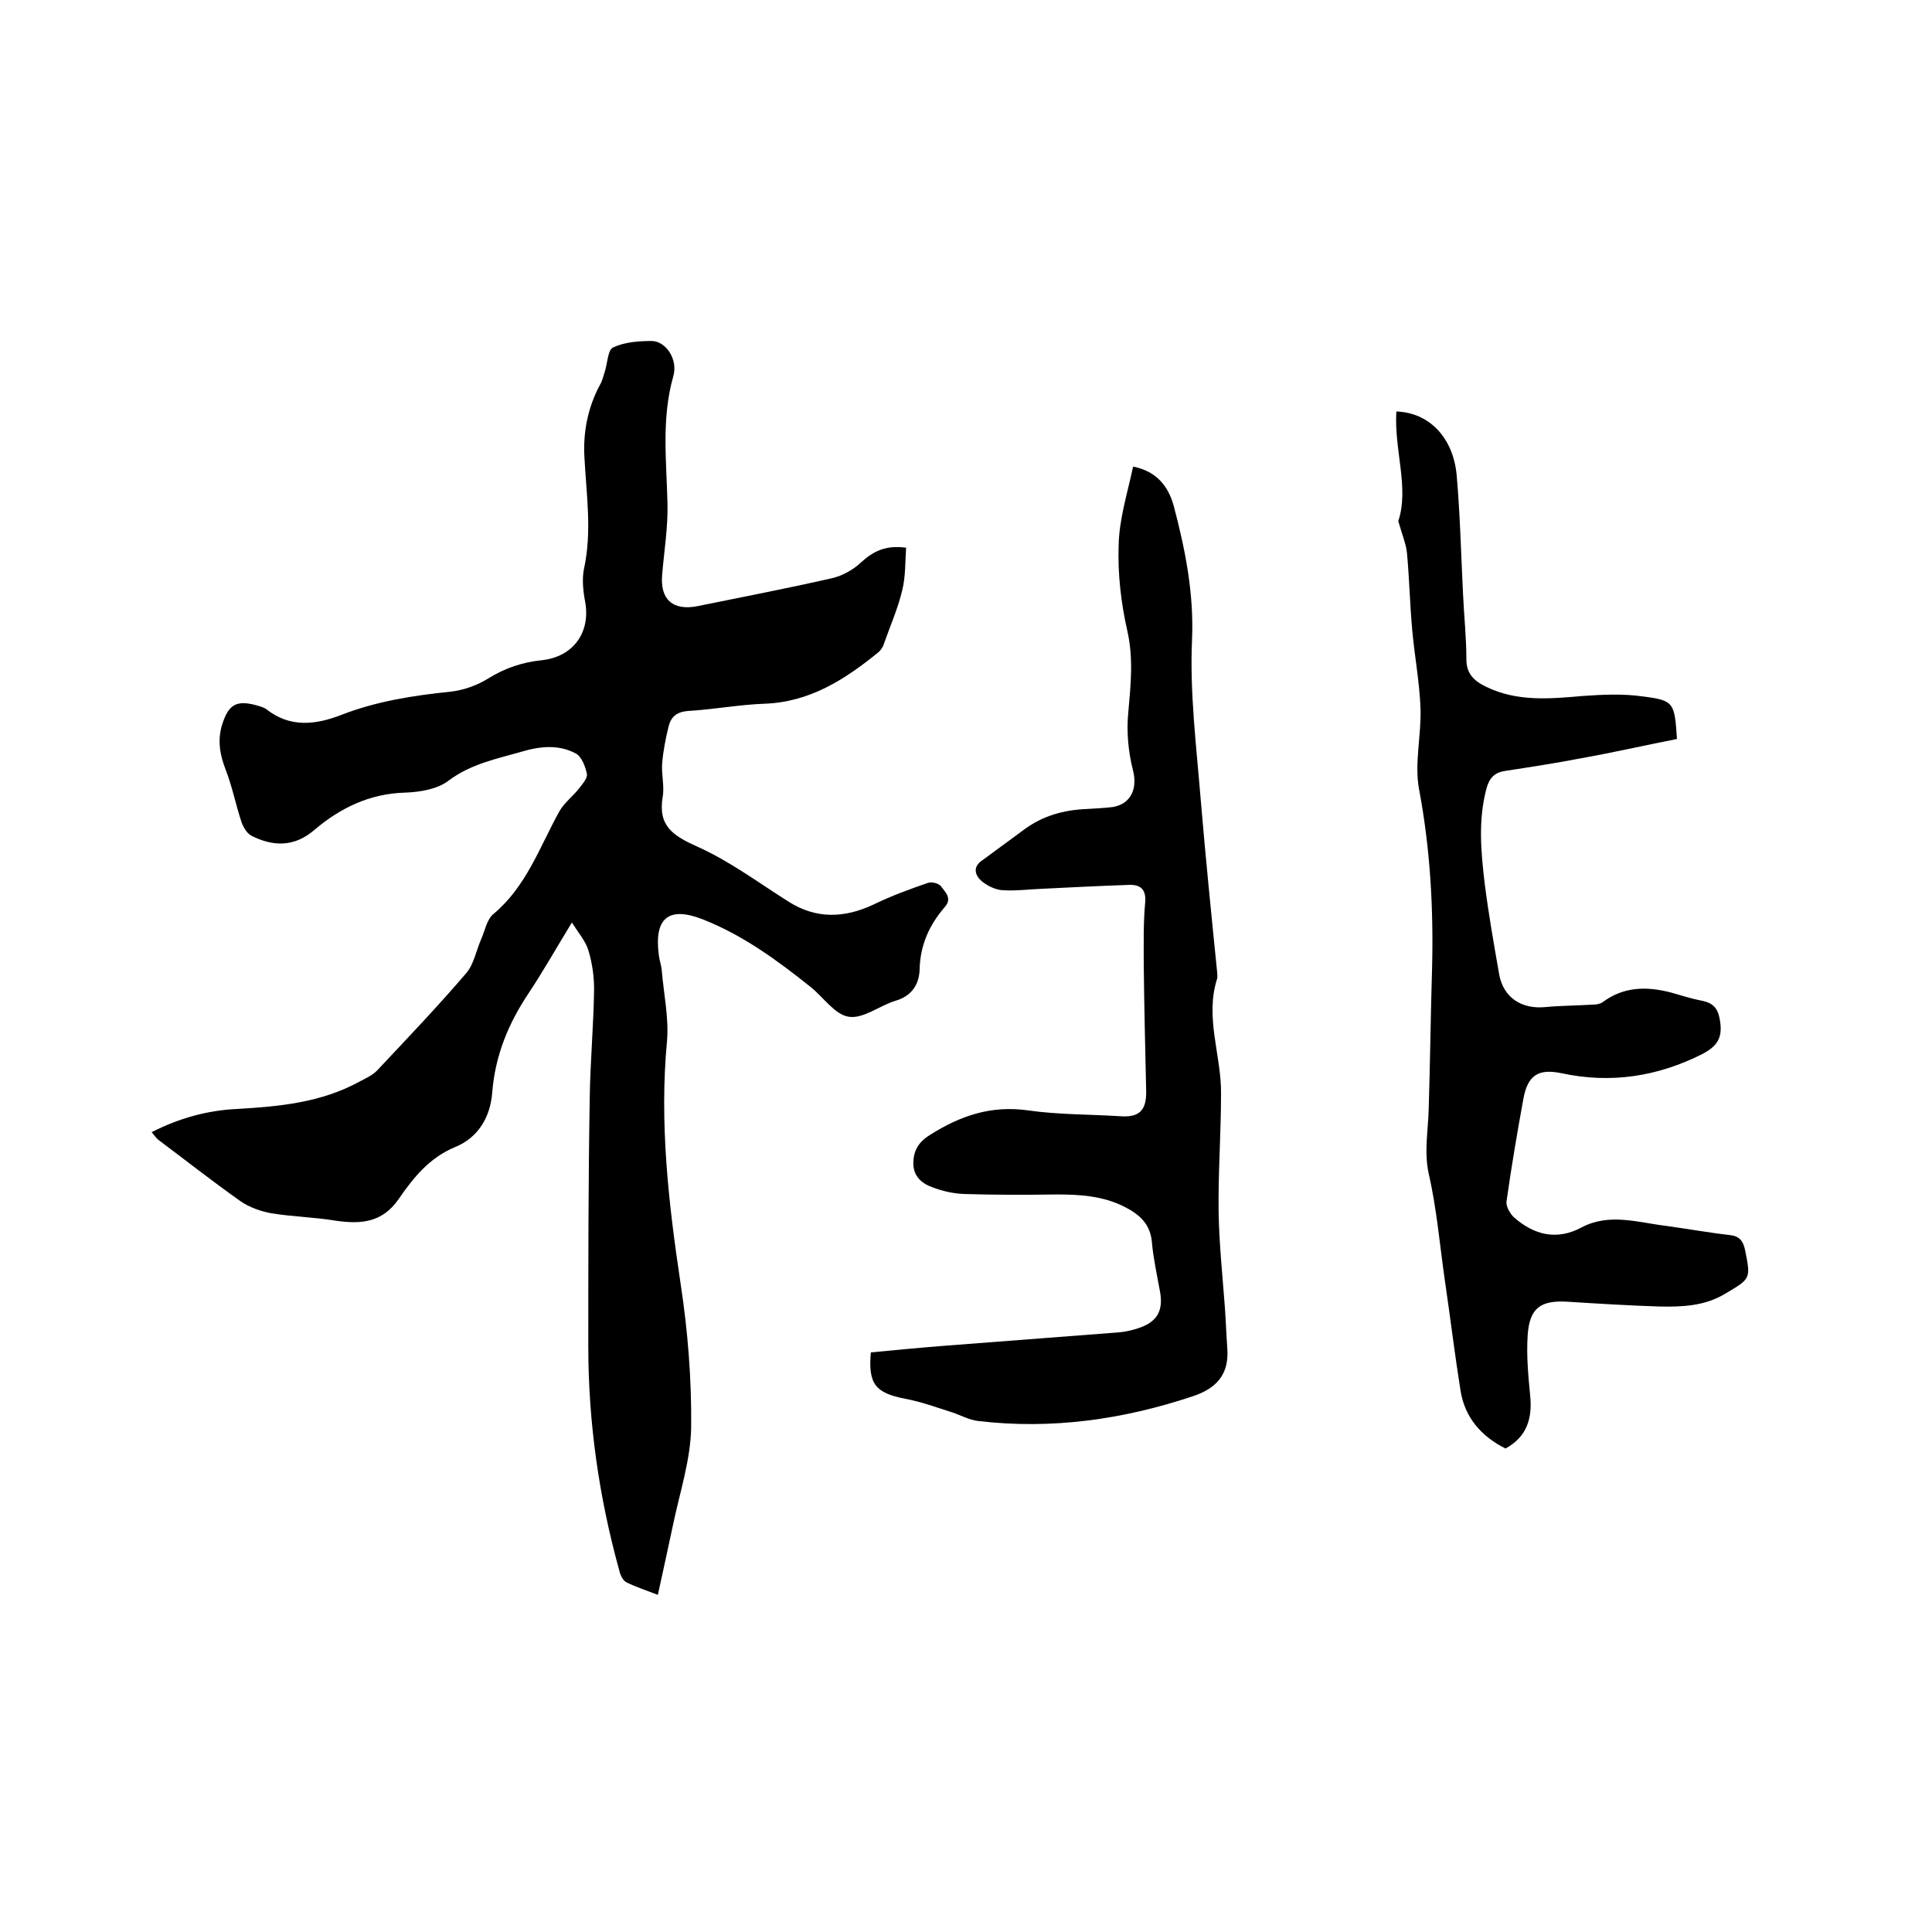 <svg enable-background="new 0 0 400 400" viewBox="0 0 400 400" xmlns="http://www.w3.org/2000/svg"><path d="m118.4 191c-3.3 5.4-6 10.2-9 14.7-4.2 6.3-6.9 12.9-7.5 20.6-.4 4.9-2.8 9.2-7.7 11.2-5.3 2.2-8.6 6.3-11.7 10.8-3.4 4.9-7.9 5.2-13.2 4.4-4.3-.7-8.8-.8-13.1-1.5-2.2-.4-4.5-1.2-6.4-2.5-5.8-4.1-11.4-8.5-17-12.7-.5-.4-.8-.9-1.4-1.6 5.7-2.9 11.5-4.5 17.6-4.8 8.8-.5 17.5-1.3 25.5-5.7 1.3-.7 2.7-1.3 3.7-2.4 6.2-6.6 12.5-13.2 18.4-20.1 1.5-1.8 2-4.6 3-6.9.8-1.8 1.2-4.2 2.6-5.3 6.8-5.7 9.5-13.8 13.6-21.2 1-1.8 2.9-3.2 4.2-4.9.7-.9 1.7-2.1 1.5-2.9-.3-1.5-1.1-3.6-2.3-4.2-3.5-1.9-7.4-1.5-11.1-.4-5.2 1.5-10.5 2.5-15.2 6-2.3 1.8-6 2.4-9 2.5-7.4.2-13.5 3.2-18.9 7.8-4.1 3.5-8.5 3.4-13 1.1-.9-.5-1.6-1.7-2-2.8-1.2-3.6-1.9-7.3-3.3-10.9-1.2-3.1-1.7-6.1-.7-9.3 1.3-4.1 2.9-5.1 7-4 .7.2 1.5.4 2.1.8 4.9 3.9 10.2 3.3 15.6 1.2 7.2-2.8 14.8-4 22.6-4.8 2.7-.3 5.5-1.3 7.9-2.8 3.4-2.1 7-3.3 10.9-3.7 6.7-.7 10.3-5.9 9-12.4-.4-2.1-.6-4.5-.2-6.5 1.7-7.7.5-15.4.1-23.1-.3-5.3.7-10.3 3.2-15 .5-.8.7-1.8 1-2.7.6-1.8.6-4.6 1.8-5.1 2.4-1.1 5.3-1.3 8-1.3 2.9.1 5.4 3.8 4.4 7.3-2.5 8.8-1.4 17.6-1.2 26.5.1 4.8-.7 9.7-1.1 14.5-.5 5.2 2.2 7.6 7.3 6.6 9.3-1.9 18.7-3.7 27.9-5.8 2.1-.5 4.3-1.7 5.9-3.2 2.5-2.3 5.1-3.7 9.4-3.1-.2 2.9-.1 6-.8 8.8-.9 3.8-2.5 7.4-3.8 11.1-.2.7-.7 1.4-1.2 1.8-6.9 5.6-14.2 10.3-23.6 10.6-5.3.2-10.5 1.2-15.8 1.5-2.3.2-3.5 1.2-4 3.3-.6 2.5-1.1 5-1.3 7.5-.2 2.3.5 4.7.1 7-1 6 2.1 8 7.2 10.3 6.7 3 12.7 7.5 18.9 11.4 5.7 3.6 11.5 3.4 17.5.6 3.7-1.8 7.5-3.2 11.3-4.5.8-.3 2.4.1 2.8.8.8 1.1 2.3 2.4.7 4.2-3.2 3.7-5.1 7.9-5.2 12.9-.1 3.1-1.6 5.5-5 6.5-3.3 1-6.7 3.8-9.7 3.3-2.8-.4-5.2-4-7.8-6.1-7-5.6-14.1-10.8-22.5-14.1-7-2.7-10-.2-9 7.4.1 1 .5 2.1.6 3.1.4 4.9 1.5 9.9 1.1 14.7-1.6 16.9.3 33.5 2.8 50.2 1.5 9.8 2.3 19.8 2.2 29.7-.1 6.9-2.4 13.7-3.8 20.5-1 4.7-2 9.3-3.1 14.3-2.3-.9-4.5-1.6-6.5-2.6-.8-.4-1.3-1.6-1.5-2.5-4.2-15.2-6.4-30.6-6.4-46.4 0-17.1 0-34.3.3-51.4.1-7.5.8-15 .9-22.5 0-2.7-.4-5.5-1.2-8.1-.6-1.9-2-3.5-3.4-5.7z"/><path d="m234.6 96.6c5 1 7.3 4.2 8.4 8.1 2.4 9.1 4.2 18.1 3.8 27.7-.5 11 .9 22.1 1.8 33.2 1 11.9 2.2 23.8 3.4 35.7 0 .4.1.9 0 1.3-2.6 8.1.9 15.9.8 23.9 0 8.1-.6 16.2-.5 24.3.1 6.6.8 13.2 1.3 19.9.2 2.8.3 5.7.5 8.5.4 5.4-2.3 8.3-7.2 9.9-14.4 4.8-29.2 6.9-44.4 5.1-1.8-.2-3.6-1.2-5.4-1.8-3.2-1-6.4-2.2-9.7-2.8-6.1-1.2-7.7-3-7.1-9.6 5.2-.5 10.4-1 15.6-1.4 11.7-.9 23.4-1.8 35.1-2.7 1.8-.1 3.6-.5 5.2-1.1 3.5-1.3 4.6-3.6 4-7.2-.6-3.4-1.4-6.9-1.7-10.3-.3-3.9-2.6-5.9-5.8-7.5-4.4-2.2-9.1-2.5-13.9-2.5-6.4.1-12.9.1-19.3-.1-2.2-.1-4.4-.6-6.5-1.4-2.2-.8-3.9-2.3-3.9-4.9s1-4.4 3.4-5.9c6.3-4 12.7-6.2 20.4-5.1 6.3.9 12.7.8 19 1.2 4 .3 5.5-1.2 5.4-5.3-.2-8.7-.4-17.3-.5-26 0-4.3-.1-8.7.3-13 .2-2.6-.9-3.6-3.1-3.6-6 .2-12 .5-18 .8-2.8.1-5.7.5-8.5.3-1.5-.1-3.3-1-4.4-2-1.3-1.2-1.7-2.9.3-4.2 2.9-2.1 5.8-4.3 8.7-6.4 3.8-2.8 8.1-4 12.8-4.2 1.8-.1 3.6-.2 5.4-.4 3.9-.6 5.2-3.9 4.3-7.5-1-3.9-1.4-8.1-1-12.1.5-5.7 1.1-11.1-.2-16.9-1.3-5.7-2-11.8-1.8-17.6.1-5.5 1.8-10.8 3-16.4z"/><path d="m289.5 107.9c2.3-6.9-.9-14.8-.4-22.7 6.7.2 11.8 5.3 12.5 13.3.7 8.1.9 16.3 1.3 24.4.2 4.5.7 9.1.7 13.6 0 3 1.6 4.5 4.1 5.7 6.4 3.1 13.1 2.5 19.9 1.9 4.2-.3 8.5-.5 12.6.1 6.4.8 6.5 1.3 7 8.8-6.6 1.3-13.2 2.8-19.9 4-5.2 1-10.4 1.8-15.6 2.6-2.2.3-3.3 1.4-3.9 3.5-1.8 6.6-1.2 13.2-.4 19.9.8 6.3 1.9 12.5 3 18.8.9 4.8 4.7 7.2 9.6 6.7 3.2-.3 6.5-.3 9.7-.5.7 0 1.5-.1 2.1-.5 4.4-3.3 9.2-3.3 14.2-2 2.1.6 4.3 1.3 6.4 1.7 2.4.5 3.3 1.6 3.7 4.1.6 3.6-.6 5.3-3.6 6.9-9.3 4.7-19 6.2-29.2 4-4.8-1-7 .4-7.9 5.3-1.3 7.1-2.5 14.2-3.5 21.3-.1 1 .7 2.4 1.5 3.2 4.2 3.7 8.9 4.9 14.1 2.1 5.7-3 11.6-1 17.4-.3 4.4.6 8.8 1.4 13.2 1.9 2 .2 2.8 1.2 3.2 3.1 1.2 6 1.2 5.9-4.2 9.1-4.2 2.5-8.8 2.7-13.5 2.6-6.4-.2-12.8-.6-19.2-1-5.4-.3-7.7 1.3-8.1 6.8-.3 4.2.1 8.4.5 12.6.5 4.8-.7 8.6-5.1 11-5-2.5-8.4-6.4-9.3-11.9-1.2-7.5-2.1-15-3.2-22.5s-1.7-15.1-3.4-22.5c-1-4.6-.1-9 0-13.5.3-9.7.4-19.5.7-29.2.3-12.4-.4-24.7-2.7-36.9-1-5.4.5-11.2.3-16.8-.2-5.3-1.2-10.6-1.7-16s-.6-10.7-1.1-16.1c-.2-1.9-1-3.8-1.8-6.6z"/></svg>